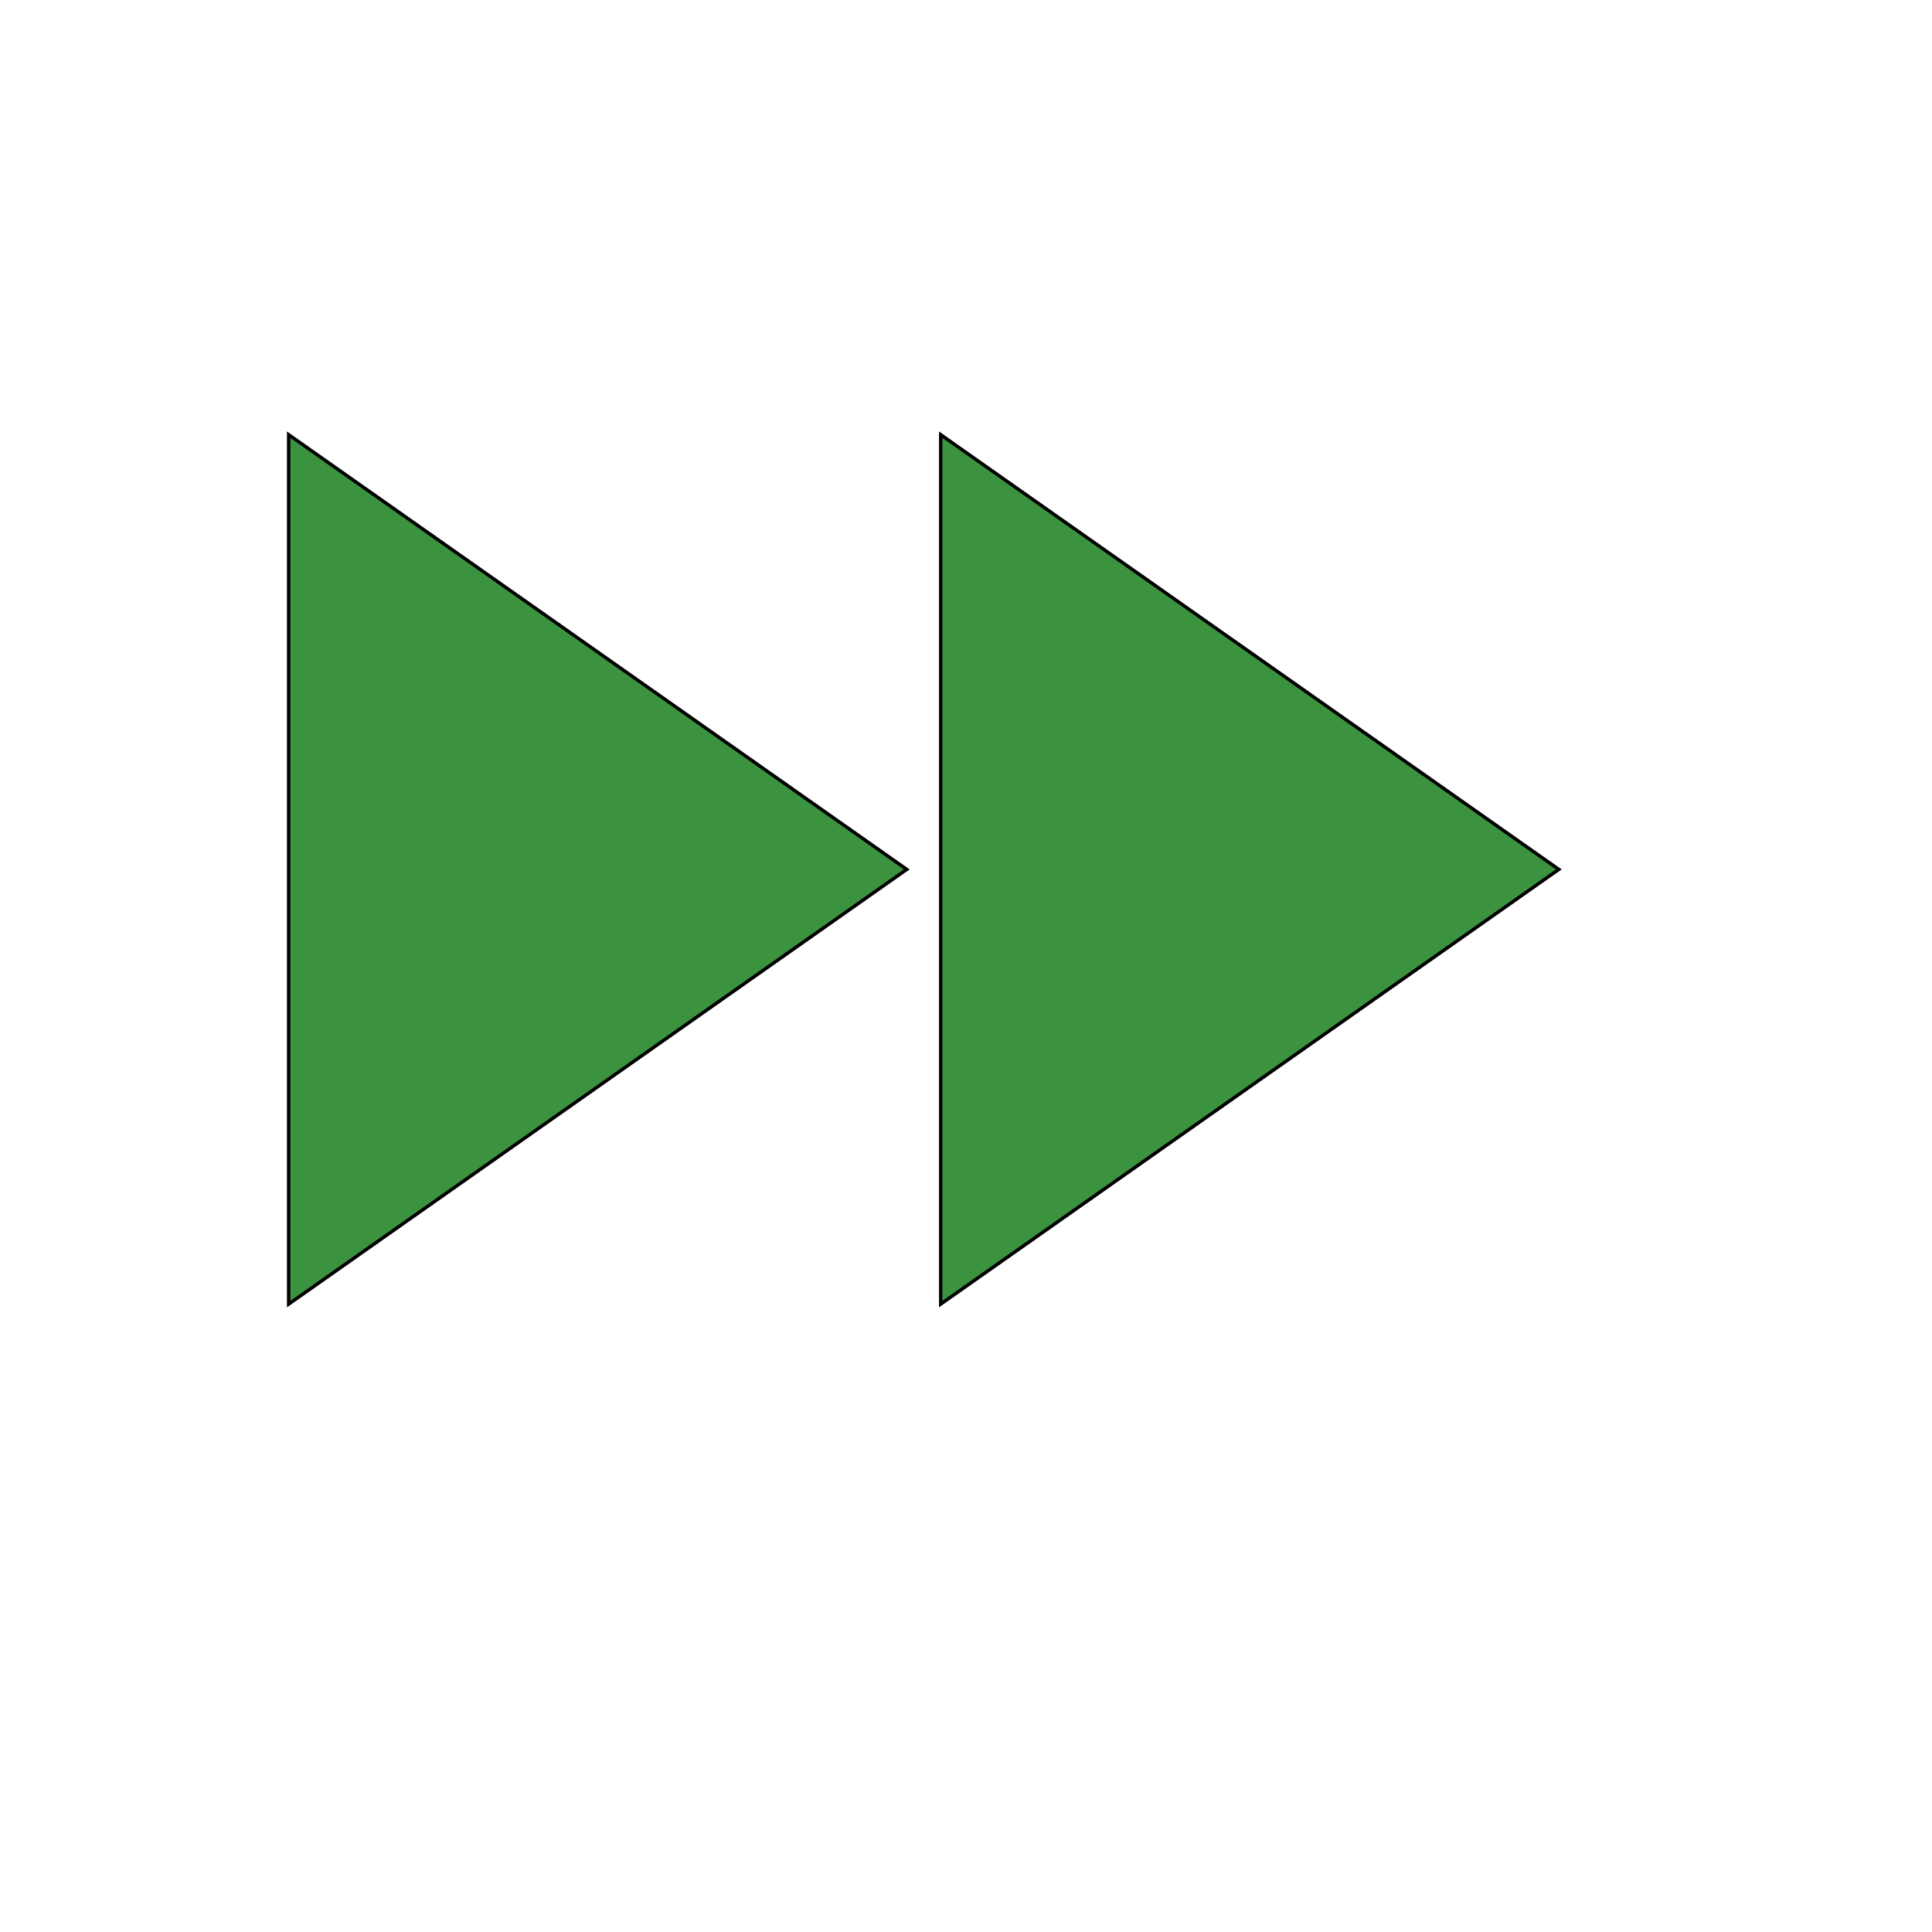 <svg id="th_wav_fast-play-forward" width="100%" height="100%" xmlns="http://www.w3.org/2000/svg" version="1.1" xmlns:xlink="http://www.w3.org/1999/xlink" xmlns:svgjs="http://svgjs.com/svgjs" preserveAspectRatio="xMidYMin slice" data-uid="wav_fast-play-forward" data-keyword="wav_fast-play-forward" viewBox="0 0 512 512" transform="matrix(0.9,0,0,0.9,0,0)" data-colors="[&quot;#00cc00&quot;,&quot;#ffdf99&quot;,&quot;#83bf4f&quot;]"><defs id="SvgjsDefs16047" fill="#00cc00"></defs><path id="th_wav_fast-play-forward_0" d="M85 384L267 256L85 128Z " fill-rule="evenodd" fill="#3b933f" stroke-width="1" stroke="#000000"></path><path id="th_wav_fast-play-forward_1" d="M277 128L277 384L459 256Z " fill-rule="evenodd" fill="#3b933f" stroke-width="1" stroke="#000000"></path></svg>